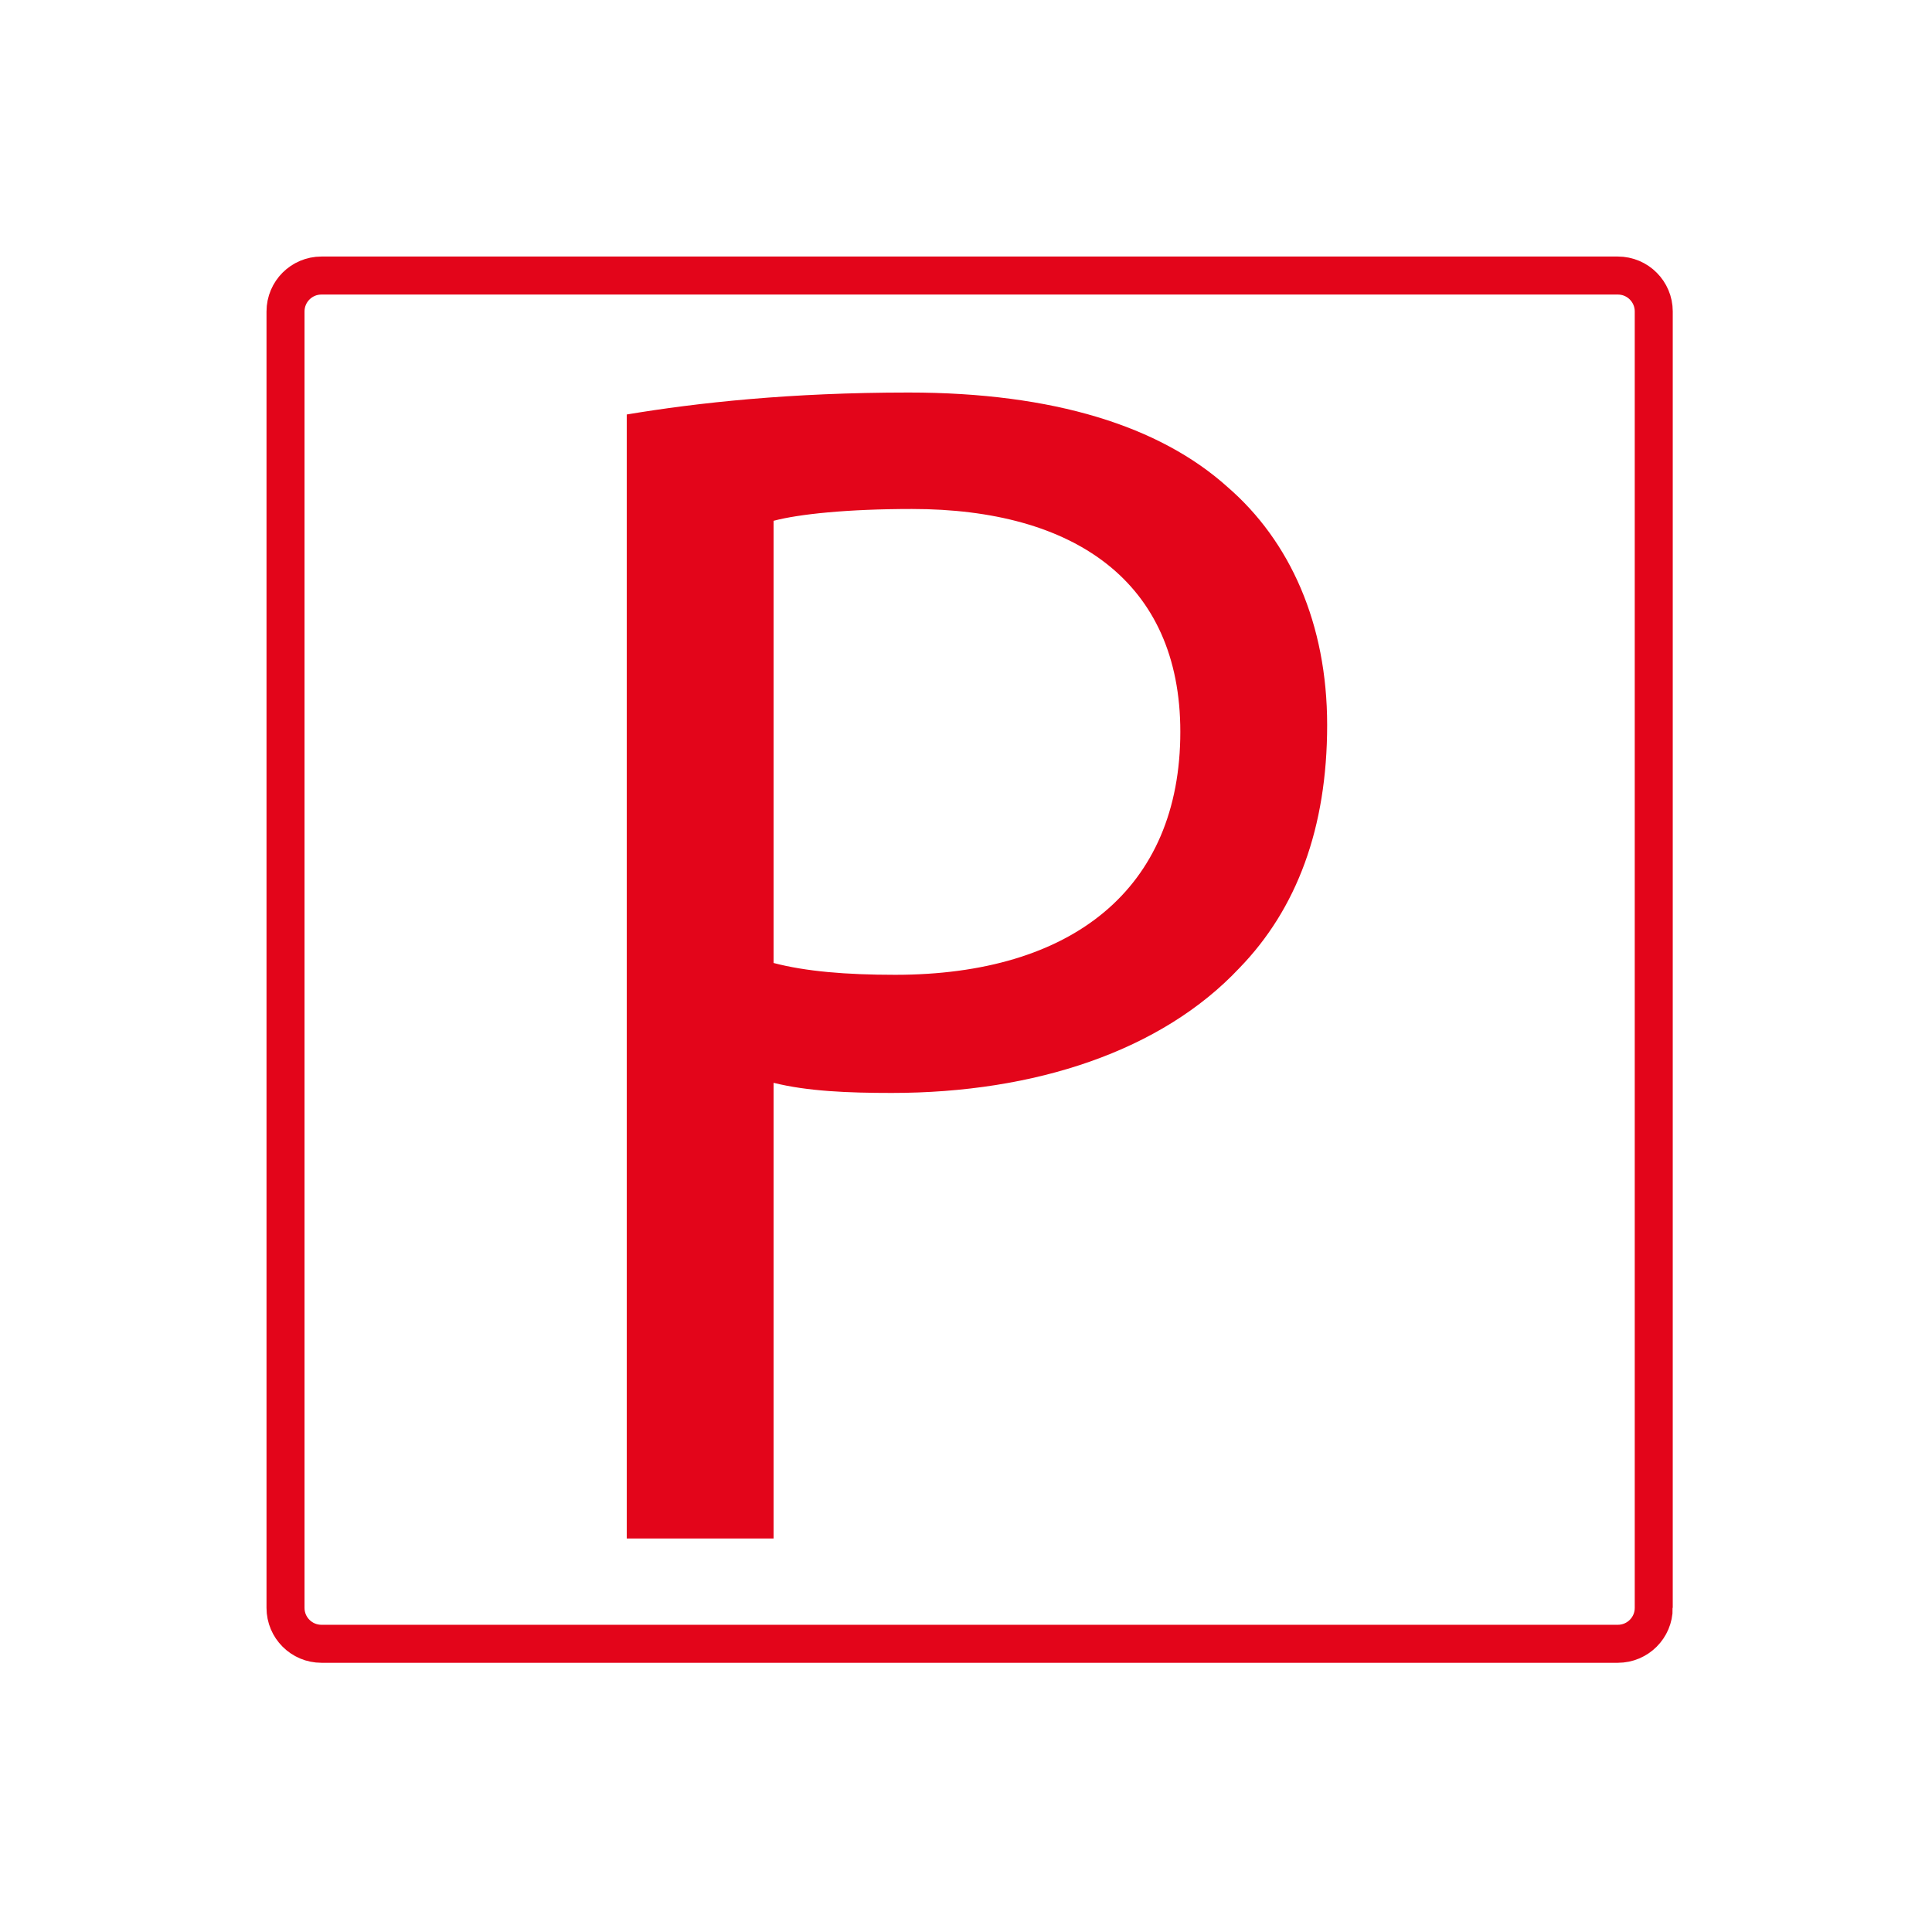 <?xml version="1.0" encoding="utf-8"?>
<!-- Generator: Adobe Illustrator 17.0.0, SVG Export Plug-In . SVG Version: 6.00 Build 0)  -->
<!DOCTYPE svg PUBLIC "-//W3C//DTD SVG 1.1//EN" "http://www.w3.org/Graphics/SVG/1.1/DTD/svg11.dtd">
<svg version="1.1" xmlns="http://www.w3.org/2000/svg" xmlns:xlink="http://www.w3.org/1999/xlink" x="0px" y="0px" width="305px"
	 height="305px" viewBox="0 0 305 305" enable-background="new 0 0 305 305" xml:space="preserve">
<g id="Capa_2">
</g>
<g id="_x2014_ÎÓÈ_x5F_3">
	<path fill="none" stroke="#E3051A" stroke-width="6" stroke-miterlimit="10" d="M261.074,253.831c0,3.131-2.538,5.669-5.669,5.669
		H50.743c-3.131,0-5.669-2.538-5.669-5.669V49.169c0-3.131,2.538-5.669,5.669-5.669h204.661c3.131,0,5.669,2.538,5.669,5.669
		V253.831z"/>
	<g>
		<path fill="#E3051A" d="M98.944,65.433c11.19-1.866,25.844-3.465,44.495-3.465c22.914,0,39.698,5.328,50.356,14.921
			c9.859,8.526,15.719,21.581,15.719,37.566c0,16.253-4.795,29.043-13.854,38.368c-12.256,13.055-32.239,19.717-54.885,19.717
			c-6.927,0-13.322-0.267-18.651-1.599v71.937h-23.18V65.433z M122.124,152.024c5.062,1.332,11.456,1.866,19.183,1.866
			c27.976,0,45.028-13.589,45.028-38.368c0-23.712-16.785-35.17-42.363-35.17c-10.125,0-17.851,0.799-21.848,1.866V152.024z"/>
	</g>
</g>
</svg>
